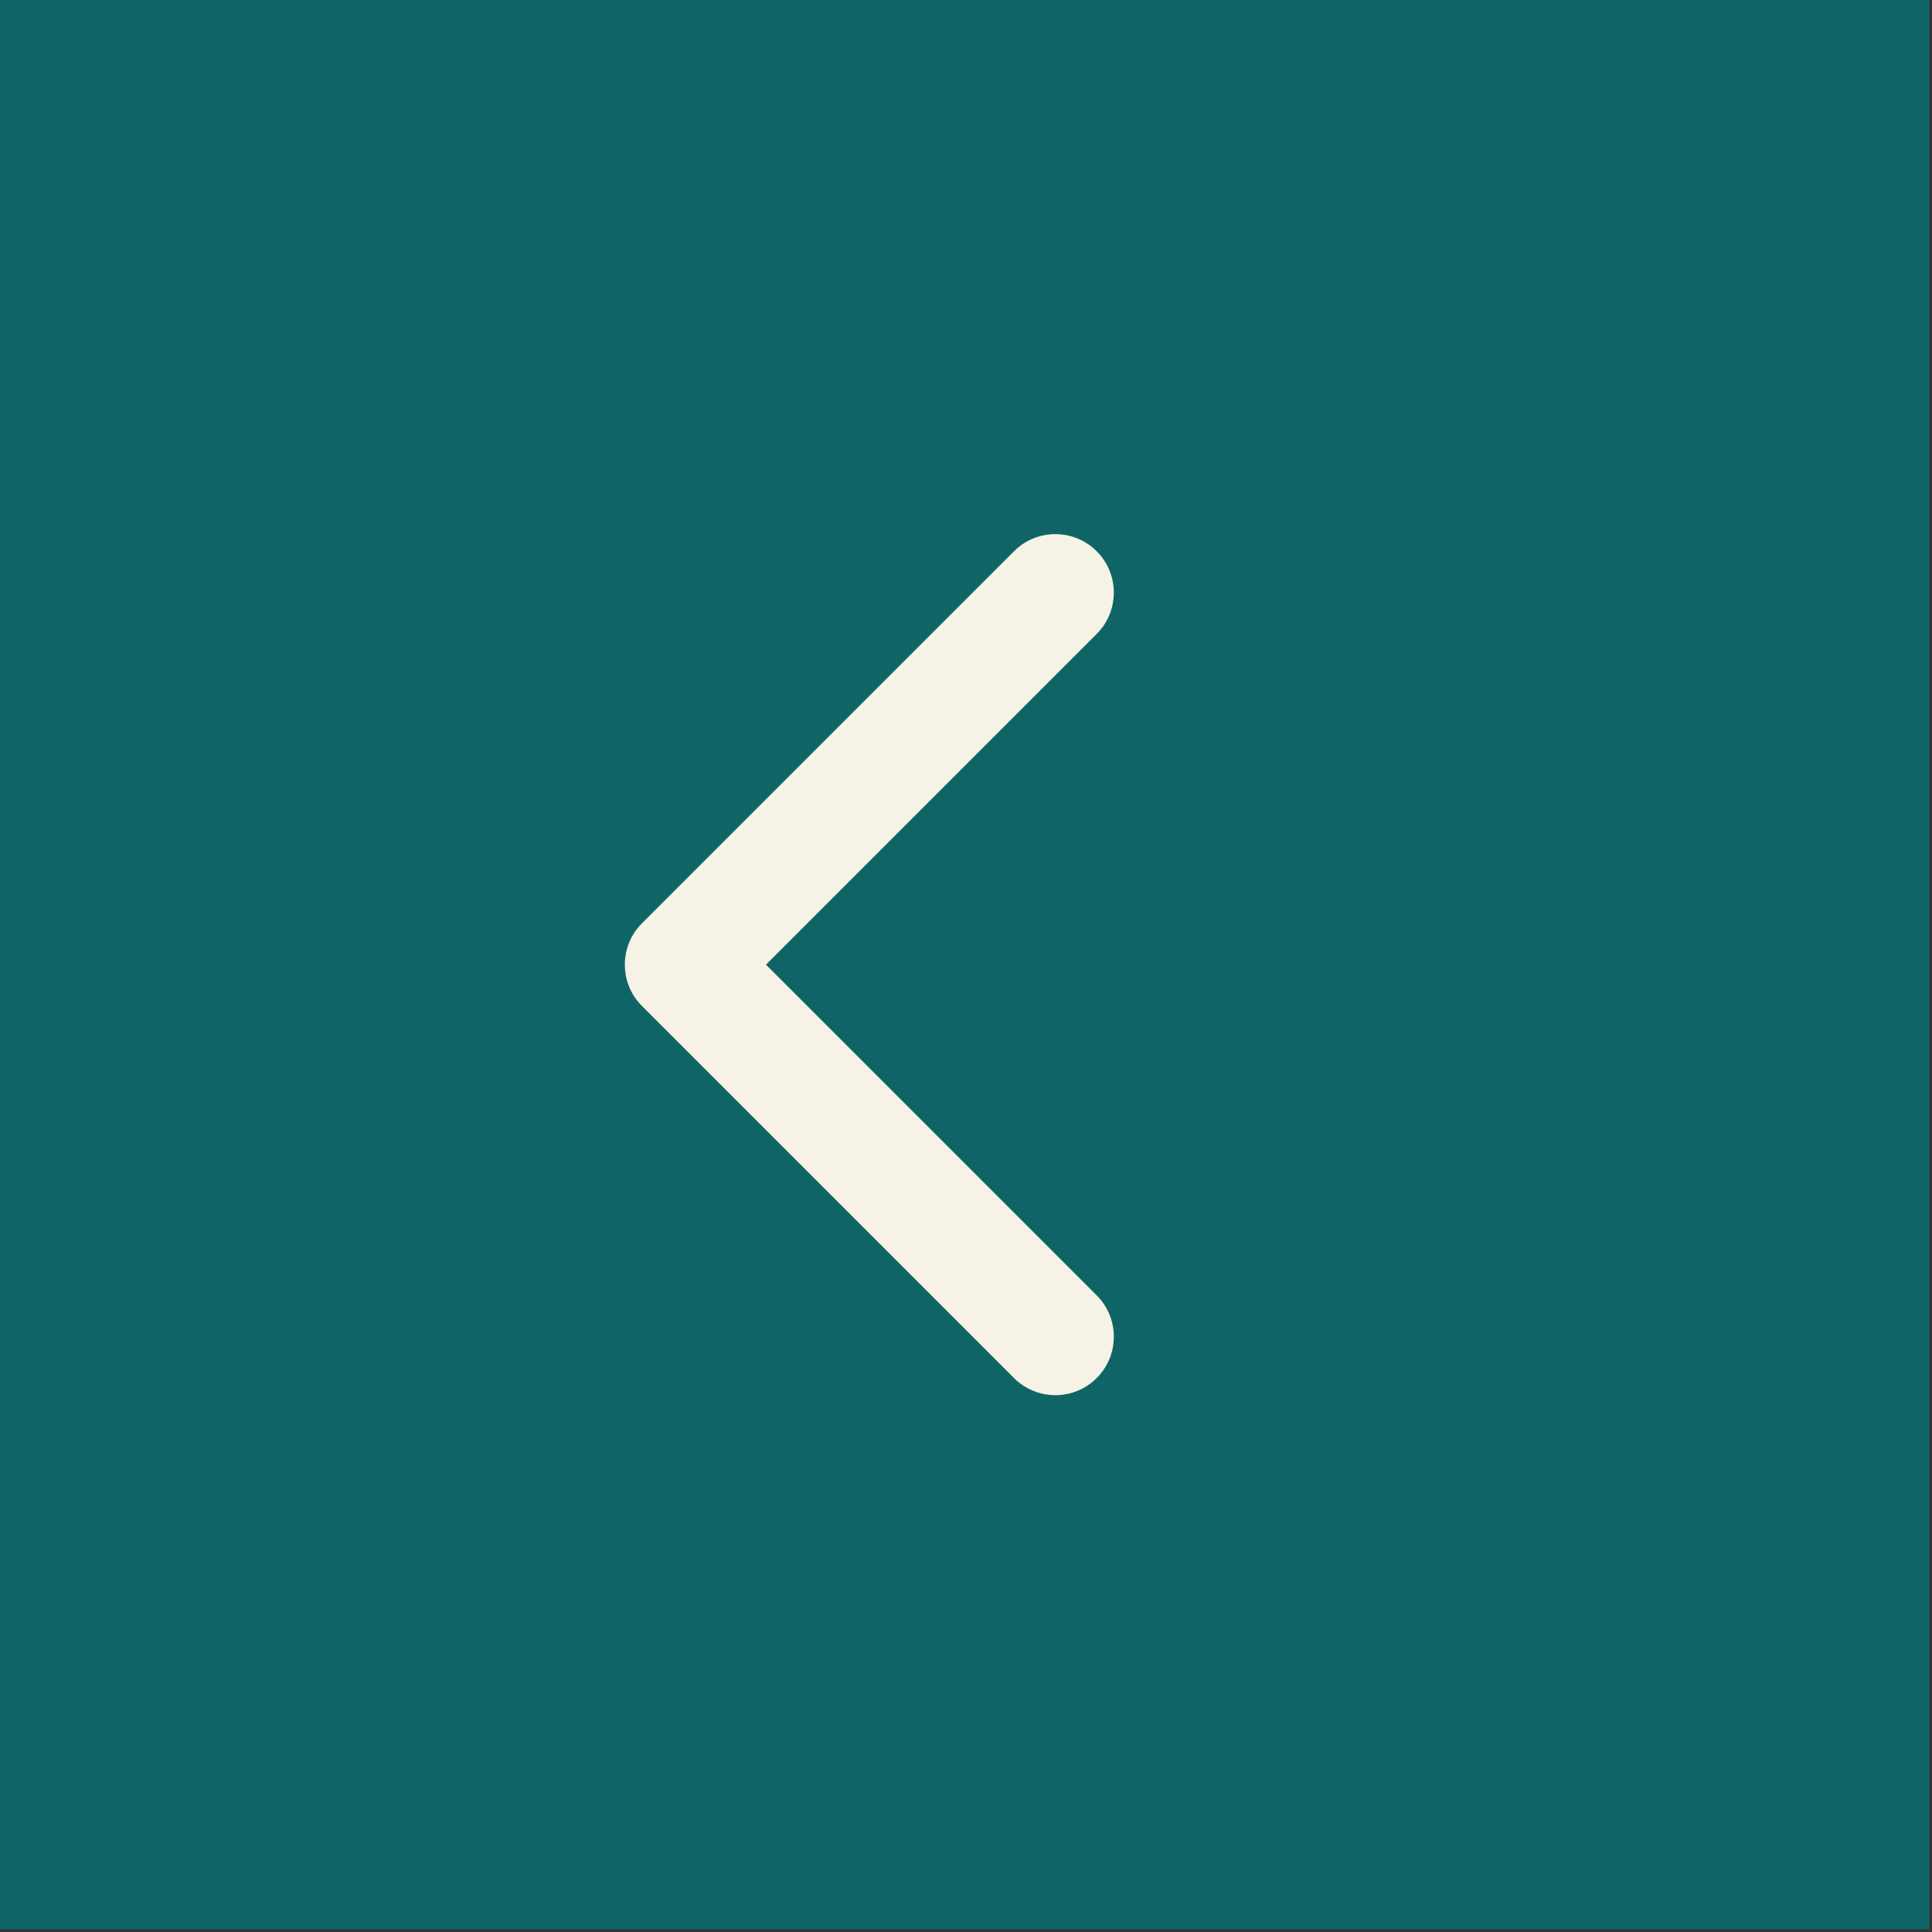 <?xml version="1.0" encoding="UTF-8"?> <svg xmlns="http://www.w3.org/2000/svg" width="259" height="259" viewBox="0 0 259 259" fill="none"><rect x="0" y="0" width="259" height="259" fill="#333333" stroke="none"/><rect width="258.639" height="258.639" fill="#0F6566"></rect><path d="M86.059 123.777C82.999 126.838 82.999 131.801 86.059 134.861L135.937 184.739C138.998 187.8 143.96 187.8 147.021 184.739C150.082 181.678 150.082 176.716 147.021 173.655L102.685 129.319L147.021 84.984C150.082 81.923 150.082 76.96 147.021 73.9C143.96 70.839 138.998 70.839 135.937 73.9L86.059 123.777ZM102.378 129.319V121.482H91.601V129.319V137.157H102.378V129.319Z" fill="#F6F2E6"></path></svg> 
